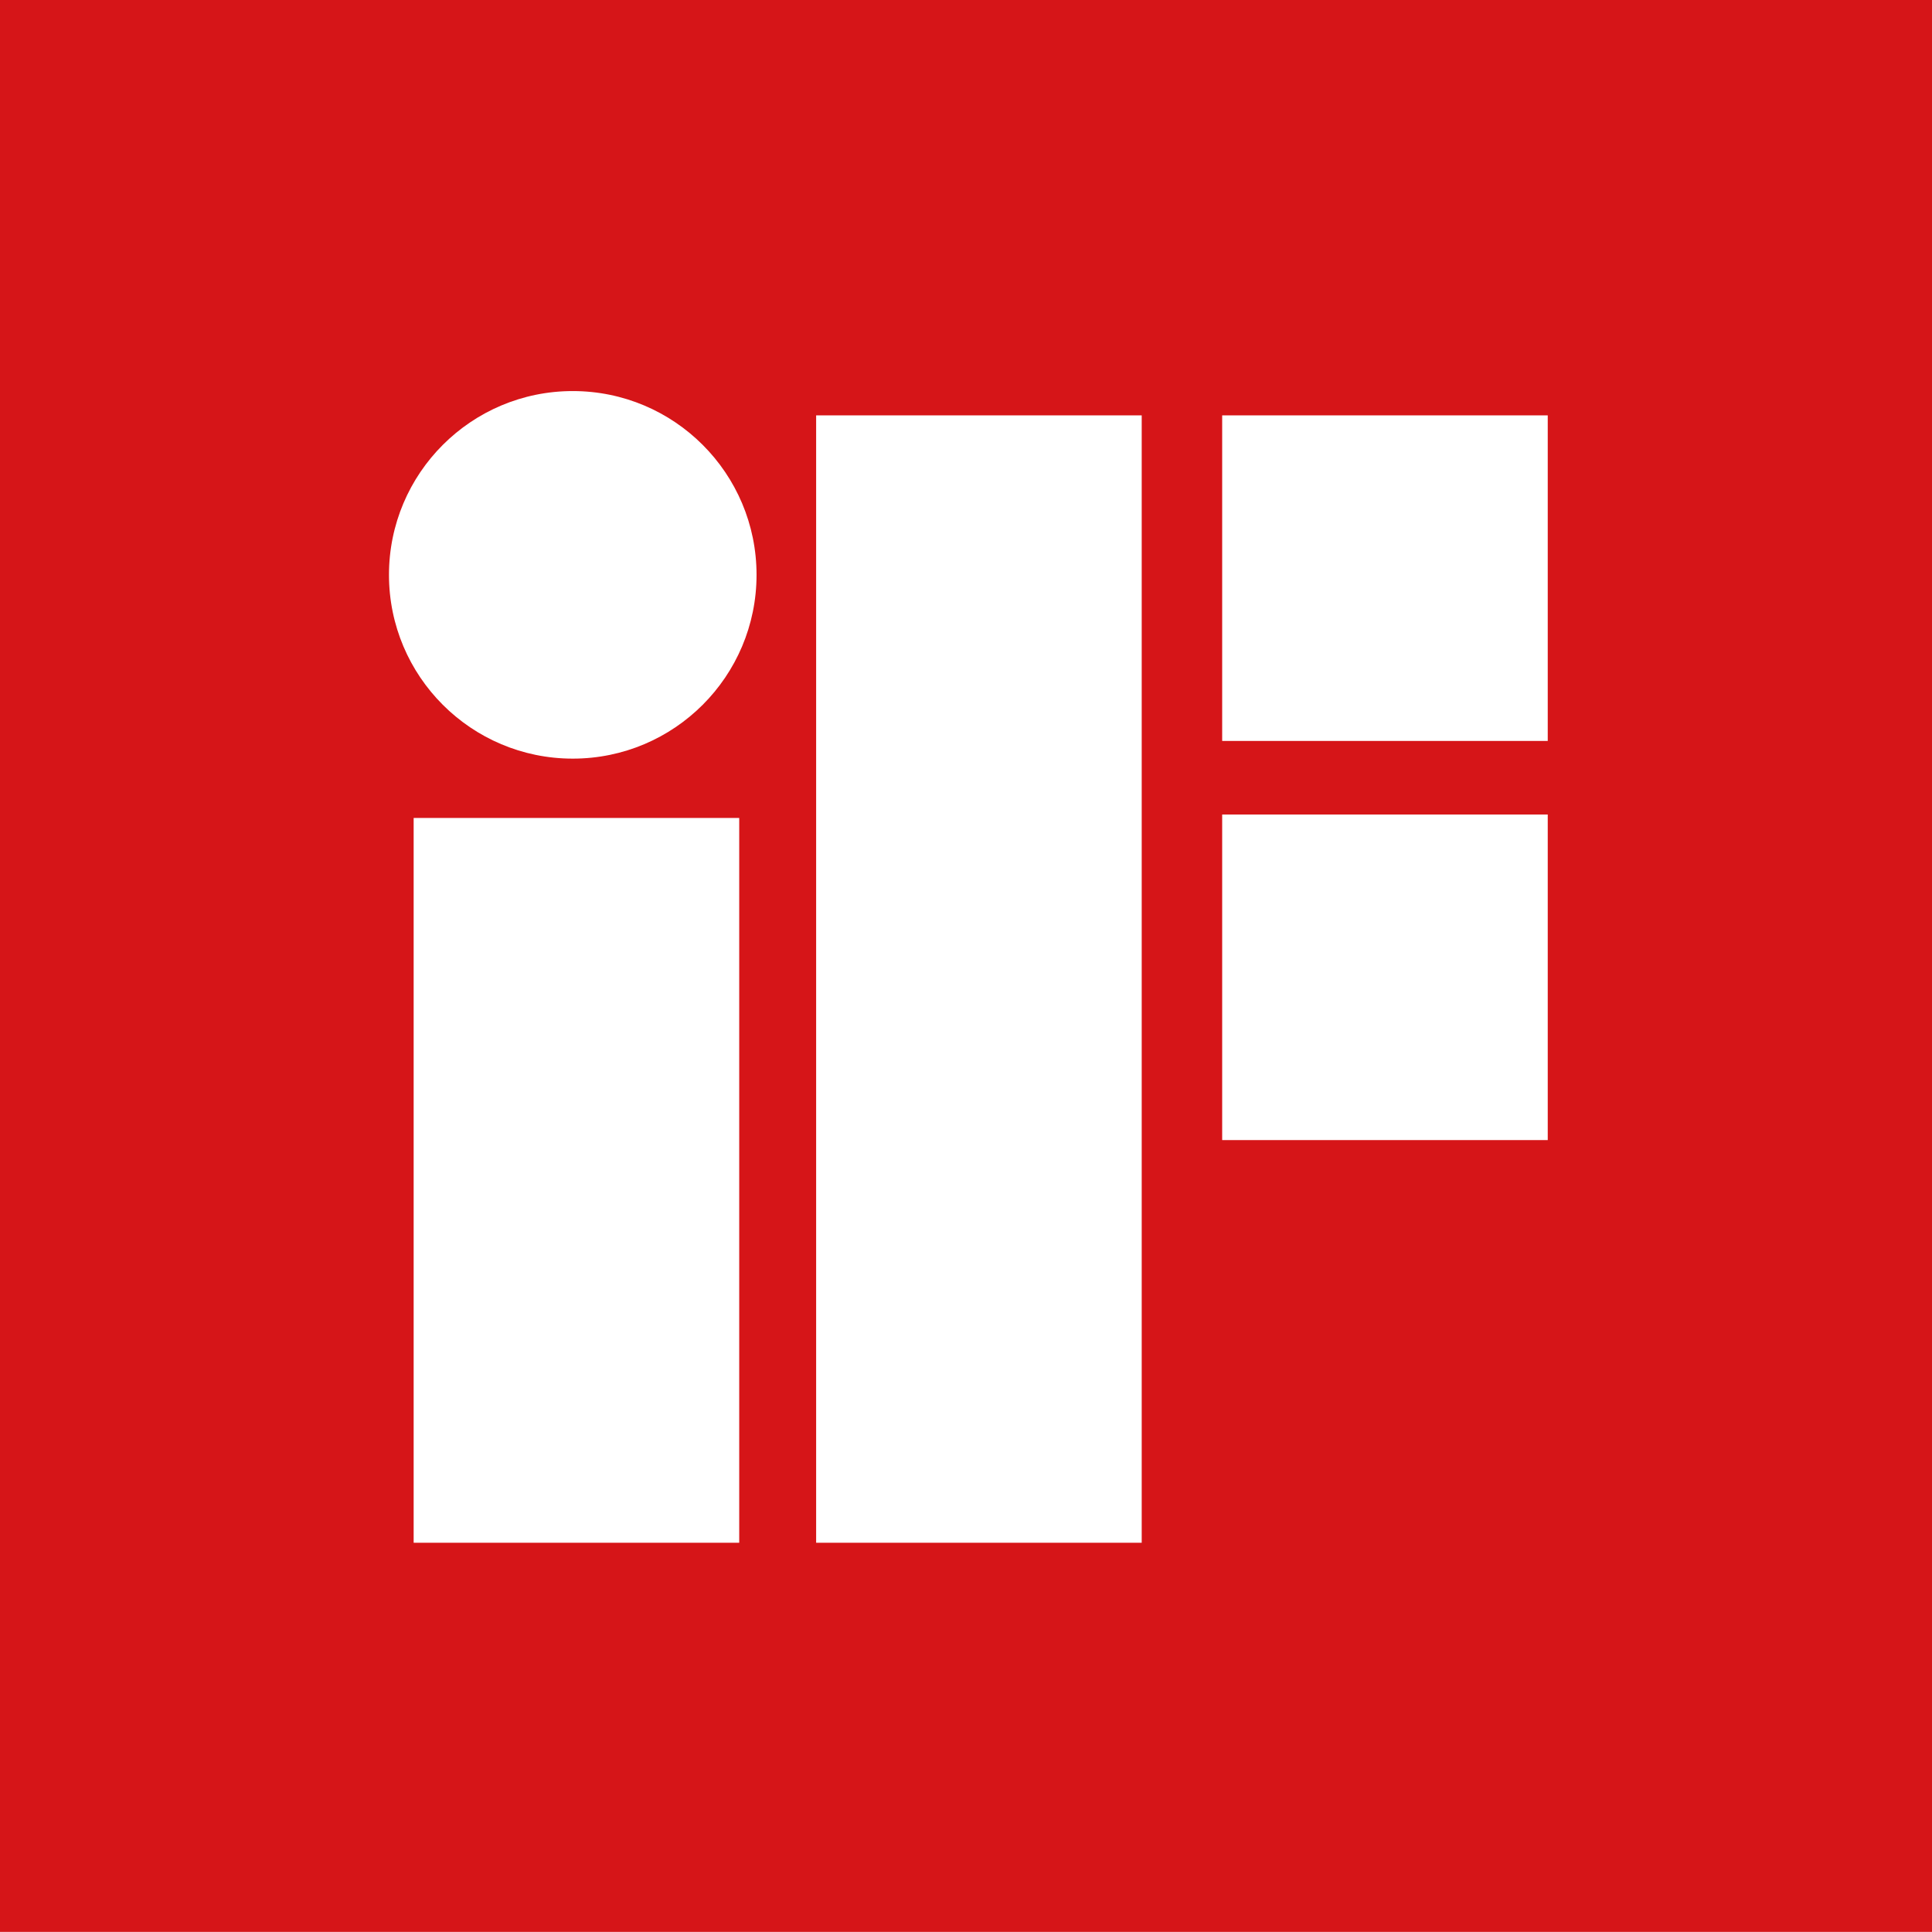 <svg xmlns="http://www.w3.org/2000/svg" width="212.98" height="212.97" fill="none" version="1.1" viewBox="0 0 212.98 212.97">
    <g>
        <rect width="212.98" height="212.97" x="0" y="0" fill="#D61518" fill-opacity="1" rx="0"/>
        <ellipse cx="63.14" cy="63.37" fill="#FFFFFF" fill-opacity="1" rx="20.26" ry="20.26"/>
        <rect width="35.89" height="35.89" x="134.73" y="45.79" fill="#FFFFFF" fill-opacity="1" rx="0"/>
        <rect width="35.89" height="35.89" x="134.73" y="89.79" fill="#FFFFFF" fill-opacity="1" rx="0"/>
        <rect width="35.89" height="124.28" x="89.97" y="45.79" fill="#FFFFFF" fill-opacity="1" rx="0"/>
        <rect width="35.89" height="79.9" x="45.6" y="90.17" fill="#FFFFFF" fill-opacity="1" rx="0"/>
    </g>
</svg>
